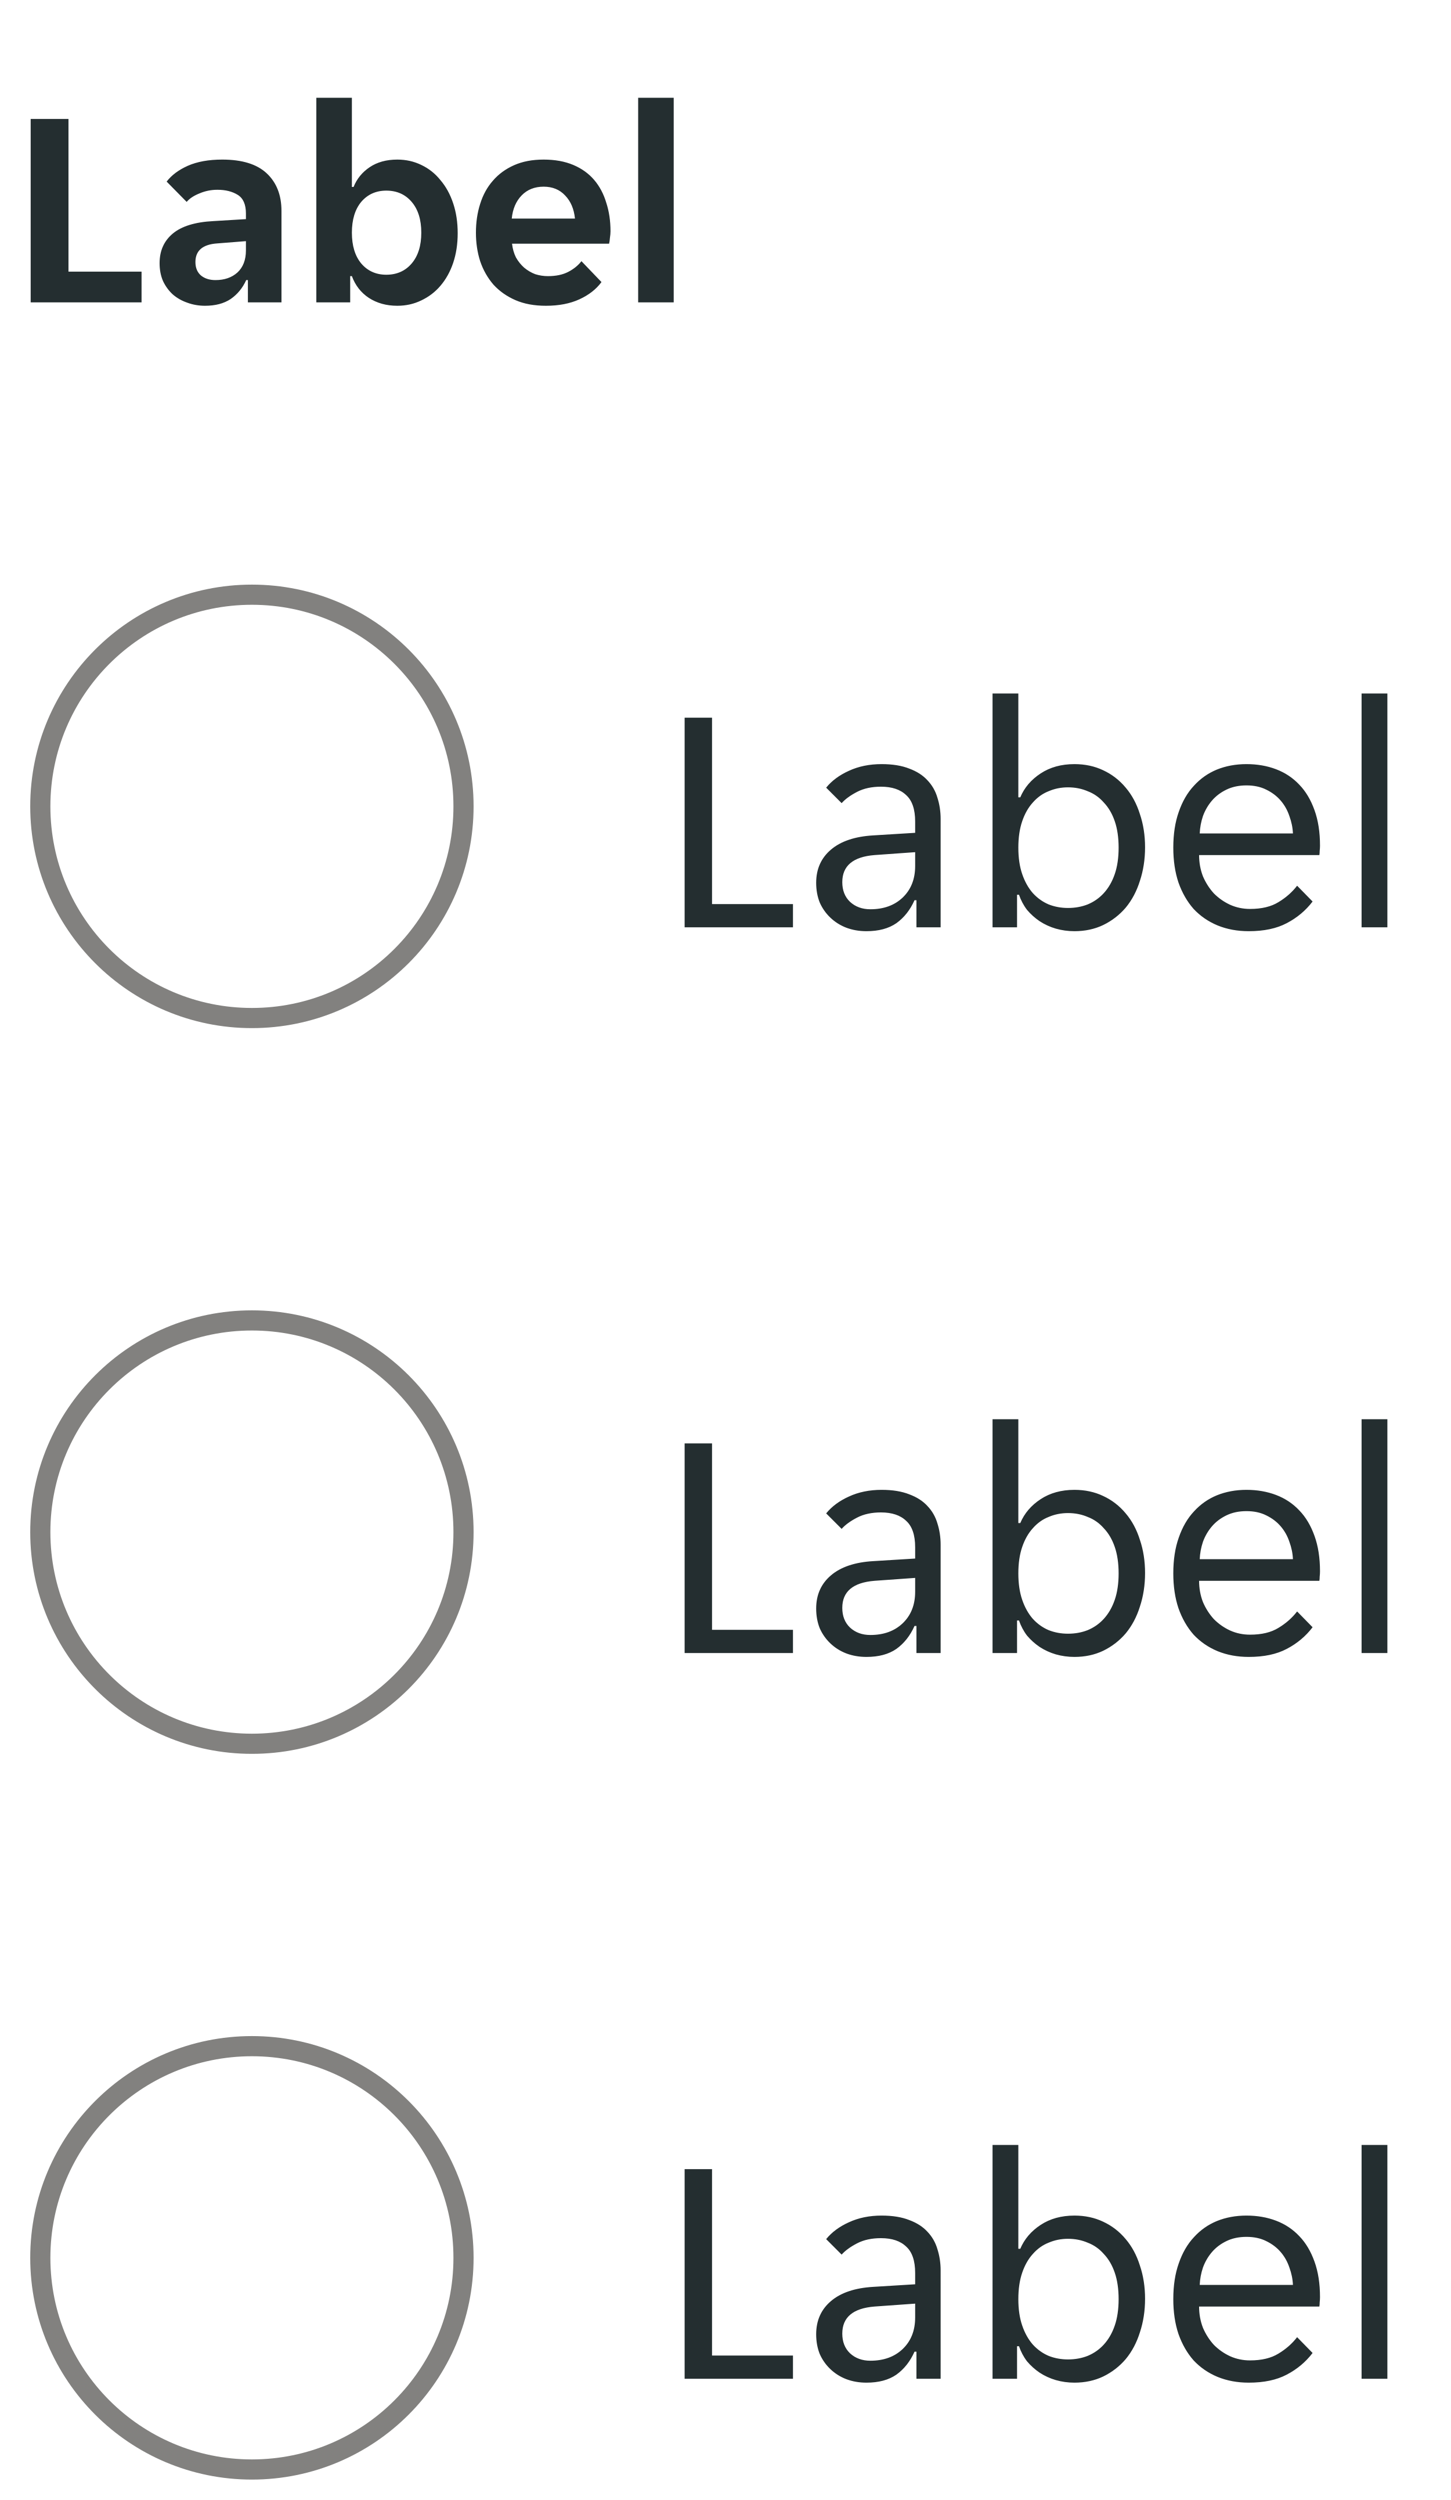 <svg width="72" height="124" viewBox="0 0 72 124" fill="none" xmlns="http://www.w3.org/2000/svg">
<g clip-path="url(#clip0_10201_26258)">
<g clip-path="url(#clip1_10201_26258)">
<path d="M1.522 5.9H3.398V13.474H7.024V15H1.522V5.9ZM10.173 15.168C9.865 15.168 9.571 15.117 9.291 15.014C9.021 14.921 8.783 14.785 8.577 14.608C8.372 14.421 8.209 14.197 8.087 13.936C7.975 13.675 7.919 13.381 7.919 13.054C7.919 12.438 8.139 11.948 8.577 11.584C9.016 11.22 9.683 11.015 10.579 10.968L12.203 10.87V10.59C12.203 10.142 12.068 9.834 11.797 9.666C11.527 9.498 11.191 9.414 10.789 9.414C10.472 9.414 10.173 9.475 9.893 9.596C9.613 9.708 9.403 9.848 9.263 10.016L8.269 9.008C8.512 8.691 8.862 8.429 9.319 8.224C9.786 8.019 10.355 7.916 11.027 7.916C12.017 7.916 12.754 8.145 13.239 8.602C13.725 9.059 13.967 9.68 13.967 10.464V15H12.301V13.894H12.217C12.04 14.286 11.783 14.599 11.447 14.832C11.111 15.056 10.687 15.168 10.173 15.168ZM10.691 13.894C11.139 13.894 11.503 13.768 11.783 13.516C12.063 13.255 12.203 12.891 12.203 12.424V11.962L10.789 12.074C10.061 12.121 9.697 12.429 9.697 12.998C9.697 13.287 9.791 13.511 9.977 13.67C10.164 13.819 10.402 13.894 10.691 13.894ZM19.715 15.168C19.174 15.168 18.703 15.037 18.301 14.776C17.909 14.515 17.629 14.155 17.461 13.698H17.377V15H15.697V4.85H17.461V9.274H17.545C17.704 8.873 17.97 8.546 18.343 8.294C18.717 8.042 19.174 7.916 19.715 7.916C20.145 7.916 20.541 8.005 20.905 8.182C21.279 8.359 21.596 8.611 21.857 8.938C22.128 9.255 22.338 9.638 22.487 10.086C22.637 10.534 22.711 11.029 22.711 11.57C22.711 12.102 22.637 12.592 22.487 13.04C22.338 13.479 22.128 13.857 21.857 14.174C21.596 14.482 21.279 14.725 20.905 14.902C20.541 15.079 20.145 15.168 19.715 15.168ZM19.169 13.628C19.692 13.628 20.112 13.441 20.429 13.068C20.747 12.695 20.905 12.186 20.905 11.542C20.905 10.898 20.747 10.389 20.429 10.016C20.112 9.643 19.692 9.456 19.169 9.456C18.656 9.456 18.241 9.643 17.923 10.016C17.615 10.389 17.461 10.898 17.461 11.542C17.461 12.186 17.615 12.695 17.923 13.068C18.241 13.441 18.656 13.628 19.169 13.628ZM27.088 15.168C26.509 15.168 26.005 15.075 25.576 14.888C25.147 14.701 24.783 14.445 24.484 14.118C24.195 13.782 23.975 13.395 23.826 12.956C23.686 12.517 23.616 12.046 23.616 11.542C23.616 11.029 23.686 10.553 23.826 10.114C23.966 9.666 24.176 9.283 24.456 8.966C24.736 8.639 25.086 8.383 25.506 8.196C25.926 8.009 26.416 7.916 26.976 7.916C27.536 7.916 28.026 8.005 28.446 8.182C28.866 8.359 29.211 8.607 29.482 8.924C29.753 9.241 29.953 9.619 30.084 10.058C30.224 10.487 30.294 10.959 30.294 11.472C30.294 11.565 30.285 11.673 30.266 11.794C30.257 11.915 30.243 12.013 30.224 12.088H25.408C25.436 12.34 25.501 12.569 25.604 12.774C25.716 12.97 25.851 13.138 26.01 13.278C26.178 13.418 26.36 13.525 26.556 13.6C26.761 13.665 26.971 13.698 27.186 13.698C27.587 13.698 27.923 13.628 28.194 13.488C28.465 13.348 28.684 13.171 28.852 12.956L29.846 13.992C29.585 14.347 29.221 14.631 28.754 14.846C28.287 15.061 27.732 15.168 27.088 15.168ZM26.976 9.26C26.528 9.26 26.164 9.405 25.884 9.694C25.604 9.983 25.441 10.366 25.394 10.842H28.53C28.483 10.366 28.32 9.983 28.04 9.694C27.769 9.405 27.415 9.26 26.976 9.26ZM31.666 4.85H33.43V15H31.666V4.85Z" fill="#242E30"/>
</g>
</g>
<circle cx="12.5" cy="40" r="10.5" stroke="#82817F"/>
<path d="M33.972 35.6H35.332V44.848H39.348V46H33.972V35.6ZM42.995 46.192C42.632 46.192 42.296 46.133 41.987 46.016C41.688 45.899 41.427 45.733 41.203 45.52C40.979 45.307 40.803 45.056 40.675 44.768C40.557 44.469 40.499 44.144 40.499 43.792C40.499 43.109 40.744 42.56 41.235 42.144C41.725 41.728 42.424 41.493 43.331 41.44L45.411 41.312V40.752C45.411 40.144 45.261 39.707 44.963 39.44C44.675 39.163 44.259 39.024 43.715 39.024C43.256 39.024 42.861 39.109 42.531 39.28C42.2 39.451 41.944 39.637 41.763 39.84L40.995 39.072C41.272 38.731 41.645 38.453 42.115 38.24C42.595 38.016 43.139 37.904 43.747 37.904C44.291 37.904 44.749 37.979 45.123 38.128C45.496 38.267 45.795 38.459 46.019 38.704C46.253 38.949 46.419 39.237 46.515 39.568C46.621 39.899 46.675 40.251 46.675 40.624V46H45.475V44.656H45.379C45.165 45.136 44.867 45.515 44.483 45.792C44.099 46.059 43.603 46.192 42.995 46.192ZM43.187 45.104C43.848 45.104 44.381 44.912 44.787 44.528C45.203 44.133 45.411 43.611 45.411 42.96V42.272L43.395 42.416C42.328 42.501 41.795 42.949 41.795 43.76C41.795 44.165 41.923 44.491 42.179 44.736C42.445 44.981 42.781 45.104 43.187 45.104ZM53.315 46.192C52.995 46.192 52.685 46.149 52.387 46.064C52.099 45.979 51.832 45.856 51.587 45.696C51.352 45.536 51.144 45.349 50.963 45.136C50.792 44.912 50.659 44.661 50.563 44.384H50.467V46H49.251V34.4H50.531V39.552H50.627C50.829 39.072 51.165 38.677 51.635 38.368C52.104 38.059 52.664 37.904 53.315 37.904C53.837 37.904 54.312 38.005 54.739 38.208C55.176 38.411 55.549 38.699 55.859 39.072C56.168 39.435 56.403 39.872 56.563 40.384C56.733 40.885 56.819 41.435 56.819 42.032C56.819 42.629 56.733 43.184 56.563 43.696C56.403 44.208 56.168 44.651 55.859 45.024C55.549 45.387 55.176 45.675 54.739 45.888C54.312 46.091 53.837 46.192 53.315 46.192ZM52.995 45.04C53.347 45.04 53.672 44.981 53.971 44.864C54.28 44.736 54.547 44.549 54.771 44.304C55.005 44.048 55.187 43.733 55.315 43.36C55.443 42.987 55.507 42.549 55.507 42.048C55.507 41.547 55.443 41.109 55.315 40.736C55.187 40.363 55.005 40.053 54.771 39.808C54.547 39.552 54.28 39.365 53.971 39.248C53.672 39.12 53.347 39.056 52.995 39.056C52.653 39.056 52.333 39.12 52.035 39.248C51.736 39.365 51.475 39.552 51.251 39.808C51.027 40.053 50.851 40.363 50.723 40.736C50.595 41.109 50.531 41.547 50.531 42.048C50.531 42.549 50.595 42.987 50.723 43.36C50.851 43.733 51.027 44.048 51.251 44.304C51.475 44.549 51.736 44.736 52.035 44.864C52.333 44.981 52.653 45.04 52.995 45.04ZM61.964 46.192C61.398 46.192 60.881 46.096 60.412 45.904C59.953 45.712 59.558 45.44 59.228 45.088C58.908 44.725 58.657 44.288 58.476 43.776C58.305 43.264 58.22 42.688 58.22 42.048C58.22 41.376 58.31 40.784 58.492 40.272C58.673 39.749 58.924 39.317 59.244 38.976C59.564 38.624 59.942 38.357 60.38 38.176C60.828 37.995 61.318 37.904 61.852 37.904C62.385 37.904 62.876 37.989 63.324 38.16C63.772 38.331 64.156 38.587 64.476 38.928C64.796 39.259 65.046 39.68 65.228 40.192C65.409 40.693 65.5 41.28 65.5 41.952C65.5 42.037 65.494 42.123 65.484 42.208C65.484 42.293 65.478 42.363 65.468 42.416H59.5C59.5 42.789 59.564 43.141 59.692 43.472C59.83 43.792 60.012 44.075 60.236 44.32C60.47 44.555 60.737 44.741 61.036 44.88C61.345 45.019 61.676 45.088 62.028 45.088C62.604 45.088 63.073 44.976 63.436 44.752C63.809 44.528 64.118 44.256 64.364 43.936L65.132 44.72C64.79 45.168 64.364 45.525 63.852 45.792C63.35 46.059 62.721 46.192 61.964 46.192ZM61.852 38.96C61.478 38.96 61.148 39.029 60.86 39.168C60.572 39.307 60.332 39.488 60.14 39.712C59.948 39.936 59.798 40.192 59.692 40.48C59.596 40.768 59.542 41.056 59.532 41.344H64.156C64.145 41.056 64.086 40.768 63.98 40.48C63.884 40.192 63.74 39.936 63.548 39.712C63.356 39.488 63.116 39.307 62.828 39.168C62.55 39.029 62.225 38.96 61.852 38.96ZM67.563 34.4H68.843V46H67.563V34.4Z" fill="#242E30"/>
<circle cx="12.5" cy="76" r="10.5" stroke="#82817F"/>
<path d="M33.972 71.6H35.332V80.848H39.348V82H33.972V71.6ZM42.995 82.192C42.632 82.192 42.296 82.133 41.987 82.016C41.688 81.899 41.427 81.733 41.203 81.52C40.979 81.307 40.803 81.056 40.675 80.768C40.557 80.469 40.499 80.144 40.499 79.792C40.499 79.109 40.744 78.56 41.235 78.144C41.725 77.728 42.424 77.493 43.331 77.44L45.411 77.312V76.752C45.411 76.144 45.261 75.707 44.963 75.44C44.675 75.163 44.259 75.024 43.715 75.024C43.256 75.024 42.861 75.109 42.531 75.28C42.2 75.451 41.944 75.637 41.763 75.84L40.995 75.072C41.272 74.731 41.645 74.453 42.115 74.24C42.595 74.016 43.139 73.904 43.747 73.904C44.291 73.904 44.749 73.979 45.123 74.128C45.496 74.267 45.795 74.459 46.019 74.704C46.253 74.949 46.419 75.237 46.515 75.568C46.621 75.899 46.675 76.251 46.675 76.624V82H45.475V80.656H45.379C45.165 81.136 44.867 81.515 44.483 81.792C44.099 82.059 43.603 82.192 42.995 82.192ZM43.187 81.104C43.848 81.104 44.381 80.912 44.787 80.528C45.203 80.133 45.411 79.611 45.411 78.96V78.272L43.395 78.416C42.328 78.501 41.795 78.949 41.795 79.76C41.795 80.165 41.923 80.491 42.179 80.736C42.445 80.981 42.781 81.104 43.187 81.104ZM53.315 82.192C52.995 82.192 52.685 82.149 52.387 82.064C52.099 81.979 51.832 81.856 51.587 81.696C51.352 81.536 51.144 81.349 50.963 81.136C50.792 80.912 50.659 80.661 50.563 80.384H50.467V82H49.251V70.4H50.531V75.552H50.627C50.829 75.072 51.165 74.677 51.635 74.368C52.104 74.059 52.664 73.904 53.315 73.904C53.837 73.904 54.312 74.005 54.739 74.208C55.176 74.411 55.549 74.699 55.859 75.072C56.168 75.435 56.403 75.872 56.563 76.384C56.733 76.885 56.819 77.435 56.819 78.032C56.819 78.629 56.733 79.184 56.563 79.696C56.403 80.208 56.168 80.651 55.859 81.024C55.549 81.387 55.176 81.675 54.739 81.888C54.312 82.091 53.837 82.192 53.315 82.192ZM52.995 81.04C53.347 81.04 53.672 80.981 53.971 80.864C54.28 80.736 54.547 80.549 54.771 80.304C55.005 80.048 55.187 79.733 55.315 79.36C55.443 78.987 55.507 78.549 55.507 78.048C55.507 77.547 55.443 77.109 55.315 76.736C55.187 76.363 55.005 76.053 54.771 75.808C54.547 75.552 54.28 75.365 53.971 75.248C53.672 75.12 53.347 75.056 52.995 75.056C52.653 75.056 52.333 75.12 52.035 75.248C51.736 75.365 51.475 75.552 51.251 75.808C51.027 76.053 50.851 76.363 50.723 76.736C50.595 77.109 50.531 77.547 50.531 78.048C50.531 78.549 50.595 78.987 50.723 79.36C50.851 79.733 51.027 80.048 51.251 80.304C51.475 80.549 51.736 80.736 52.035 80.864C52.333 80.981 52.653 81.04 52.995 81.04ZM61.964 82.192C61.398 82.192 60.881 82.096 60.412 81.904C59.953 81.712 59.558 81.44 59.228 81.088C58.908 80.725 58.657 80.288 58.476 79.776C58.305 79.264 58.22 78.688 58.22 78.048C58.22 77.376 58.31 76.784 58.492 76.272C58.673 75.749 58.924 75.317 59.244 74.976C59.564 74.624 59.942 74.357 60.38 74.176C60.828 73.995 61.318 73.904 61.852 73.904C62.385 73.904 62.876 73.989 63.324 74.16C63.772 74.331 64.156 74.587 64.476 74.928C64.796 75.259 65.046 75.68 65.228 76.192C65.409 76.693 65.5 77.28 65.5 77.952C65.5 78.037 65.494 78.123 65.484 78.208C65.484 78.293 65.478 78.363 65.468 78.416H59.5C59.5 78.789 59.564 79.141 59.692 79.472C59.83 79.792 60.012 80.075 60.236 80.32C60.47 80.555 60.737 80.741 61.036 80.88C61.345 81.019 61.676 81.088 62.028 81.088C62.604 81.088 63.073 80.976 63.436 80.752C63.809 80.528 64.118 80.256 64.364 79.936L65.132 80.72C64.79 81.168 64.364 81.525 63.852 81.792C63.35 82.059 62.721 82.192 61.964 82.192ZM61.852 74.96C61.478 74.96 61.148 75.029 60.86 75.168C60.572 75.307 60.332 75.488 60.14 75.712C59.948 75.936 59.798 76.192 59.692 76.48C59.596 76.768 59.542 77.056 59.532 77.344H64.156C64.145 77.056 64.086 76.768 63.98 76.48C63.884 76.192 63.74 75.936 63.548 75.712C63.356 75.488 63.116 75.307 62.828 75.168C62.55 75.029 62.225 74.96 61.852 74.96ZM67.563 70.4H68.843V82H67.563V70.4Z" fill="#242E30"/>
<circle cx="12.5" cy="112" r="10.5" stroke="#82817F"/>
<path d="M33.972 107.6H35.332V116.848H39.348V118H33.972V107.6ZM42.995 118.192C42.632 118.192 42.296 118.133 41.987 118.016C41.688 117.899 41.427 117.733 41.203 117.52C40.979 117.307 40.803 117.056 40.675 116.768C40.557 116.469 40.499 116.144 40.499 115.792C40.499 115.109 40.744 114.56 41.235 114.144C41.725 113.728 42.424 113.493 43.331 113.44L45.411 113.312V112.752C45.411 112.144 45.261 111.707 44.963 111.44C44.675 111.163 44.259 111.024 43.715 111.024C43.256 111.024 42.861 111.109 42.531 111.28C42.2 111.451 41.944 111.637 41.763 111.84L40.995 111.072C41.272 110.731 41.645 110.453 42.115 110.24C42.595 110.016 43.139 109.904 43.747 109.904C44.291 109.904 44.749 109.979 45.123 110.128C45.496 110.267 45.795 110.459 46.019 110.704C46.253 110.949 46.419 111.237 46.515 111.568C46.621 111.899 46.675 112.251 46.675 112.624V118H45.475V116.656H45.379C45.165 117.136 44.867 117.515 44.483 117.792C44.099 118.059 43.603 118.192 42.995 118.192ZM43.187 117.104C43.848 117.104 44.381 116.912 44.787 116.528C45.203 116.133 45.411 115.611 45.411 114.96V114.272L43.395 114.416C42.328 114.501 41.795 114.949 41.795 115.76C41.795 116.165 41.923 116.491 42.179 116.736C42.445 116.981 42.781 117.104 43.187 117.104ZM53.315 118.192C52.995 118.192 52.685 118.149 52.387 118.064C52.099 117.979 51.832 117.856 51.587 117.696C51.352 117.536 51.144 117.349 50.963 117.136C50.792 116.912 50.659 116.661 50.563 116.384H50.467V118H49.251V106.4H50.531V111.552H50.627C50.829 111.072 51.165 110.677 51.635 110.368C52.104 110.059 52.664 109.904 53.315 109.904C53.837 109.904 54.312 110.005 54.739 110.208C55.176 110.411 55.549 110.699 55.859 111.072C56.168 111.435 56.403 111.872 56.563 112.384C56.733 112.885 56.819 113.435 56.819 114.032C56.819 114.629 56.733 115.184 56.563 115.696C56.403 116.208 56.168 116.651 55.859 117.024C55.549 117.387 55.176 117.675 54.739 117.888C54.312 118.091 53.837 118.192 53.315 118.192ZM52.995 117.04C53.347 117.04 53.672 116.981 53.971 116.864C54.28 116.736 54.547 116.549 54.771 116.304C55.005 116.048 55.187 115.733 55.315 115.36C55.443 114.987 55.507 114.549 55.507 114.048C55.507 113.547 55.443 113.109 55.315 112.736C55.187 112.363 55.005 112.053 54.771 111.808C54.547 111.552 54.28 111.365 53.971 111.248C53.672 111.12 53.347 111.056 52.995 111.056C52.653 111.056 52.333 111.12 52.035 111.248C51.736 111.365 51.475 111.552 51.251 111.808C51.027 112.053 50.851 112.363 50.723 112.736C50.595 113.109 50.531 113.547 50.531 114.048C50.531 114.549 50.595 114.987 50.723 115.36C50.851 115.733 51.027 116.048 51.251 116.304C51.475 116.549 51.736 116.736 52.035 116.864C52.333 116.981 52.653 117.04 52.995 117.04ZM61.964 118.192C61.398 118.192 60.881 118.096 60.412 117.904C59.953 117.712 59.558 117.44 59.228 117.088C58.908 116.725 58.657 116.288 58.476 115.776C58.305 115.264 58.22 114.688 58.22 114.048C58.22 113.376 58.31 112.784 58.492 112.272C58.673 111.749 58.924 111.317 59.244 110.976C59.564 110.624 59.942 110.357 60.38 110.176C60.828 109.995 61.318 109.904 61.852 109.904C62.385 109.904 62.876 109.989 63.324 110.16C63.772 110.331 64.156 110.587 64.476 110.928C64.796 111.259 65.046 111.68 65.228 112.192C65.409 112.693 65.5 113.28 65.5 113.952C65.5 114.037 65.494 114.123 65.484 114.208C65.484 114.293 65.478 114.363 65.468 114.416H59.5C59.5 114.789 59.564 115.141 59.692 115.472C59.83 115.792 60.012 116.075 60.236 116.32C60.47 116.555 60.737 116.741 61.036 116.88C61.345 117.019 61.676 117.088 62.028 117.088C62.604 117.088 63.073 116.976 63.436 116.752C63.809 116.528 64.118 116.256 64.364 115.936L65.132 116.72C64.79 117.168 64.364 117.525 63.852 117.792C63.35 118.059 62.721 118.192 61.964 118.192ZM61.852 110.96C61.478 110.96 61.148 111.029 60.86 111.168C60.572 111.307 60.332 111.488 60.14 111.712C59.948 111.936 59.798 112.192 59.692 112.48C59.596 112.768 59.542 113.056 59.532 113.344H64.156C64.145 113.056 64.086 112.768 63.98 112.48C63.884 112.192 63.74 111.936 63.548 111.712C63.356 111.488 63.116 111.307 62.828 111.168C62.55 111.029 62.225 110.96 61.852 110.96ZM67.563 106.4H68.843V118H67.563V106.4Z" fill="#242E30"/>
<defs>
<clipPath id="clip0_10201_26258">
<rect width="71" height="20" fill="white" transform="translate(0.5)"/>
</clipPath>
<clipPath id="clip1_10201_26258">
<rect width="34" height="20" fill="white" transform="translate(0.5)"/>
</clipPath>
</defs>
</svg>
